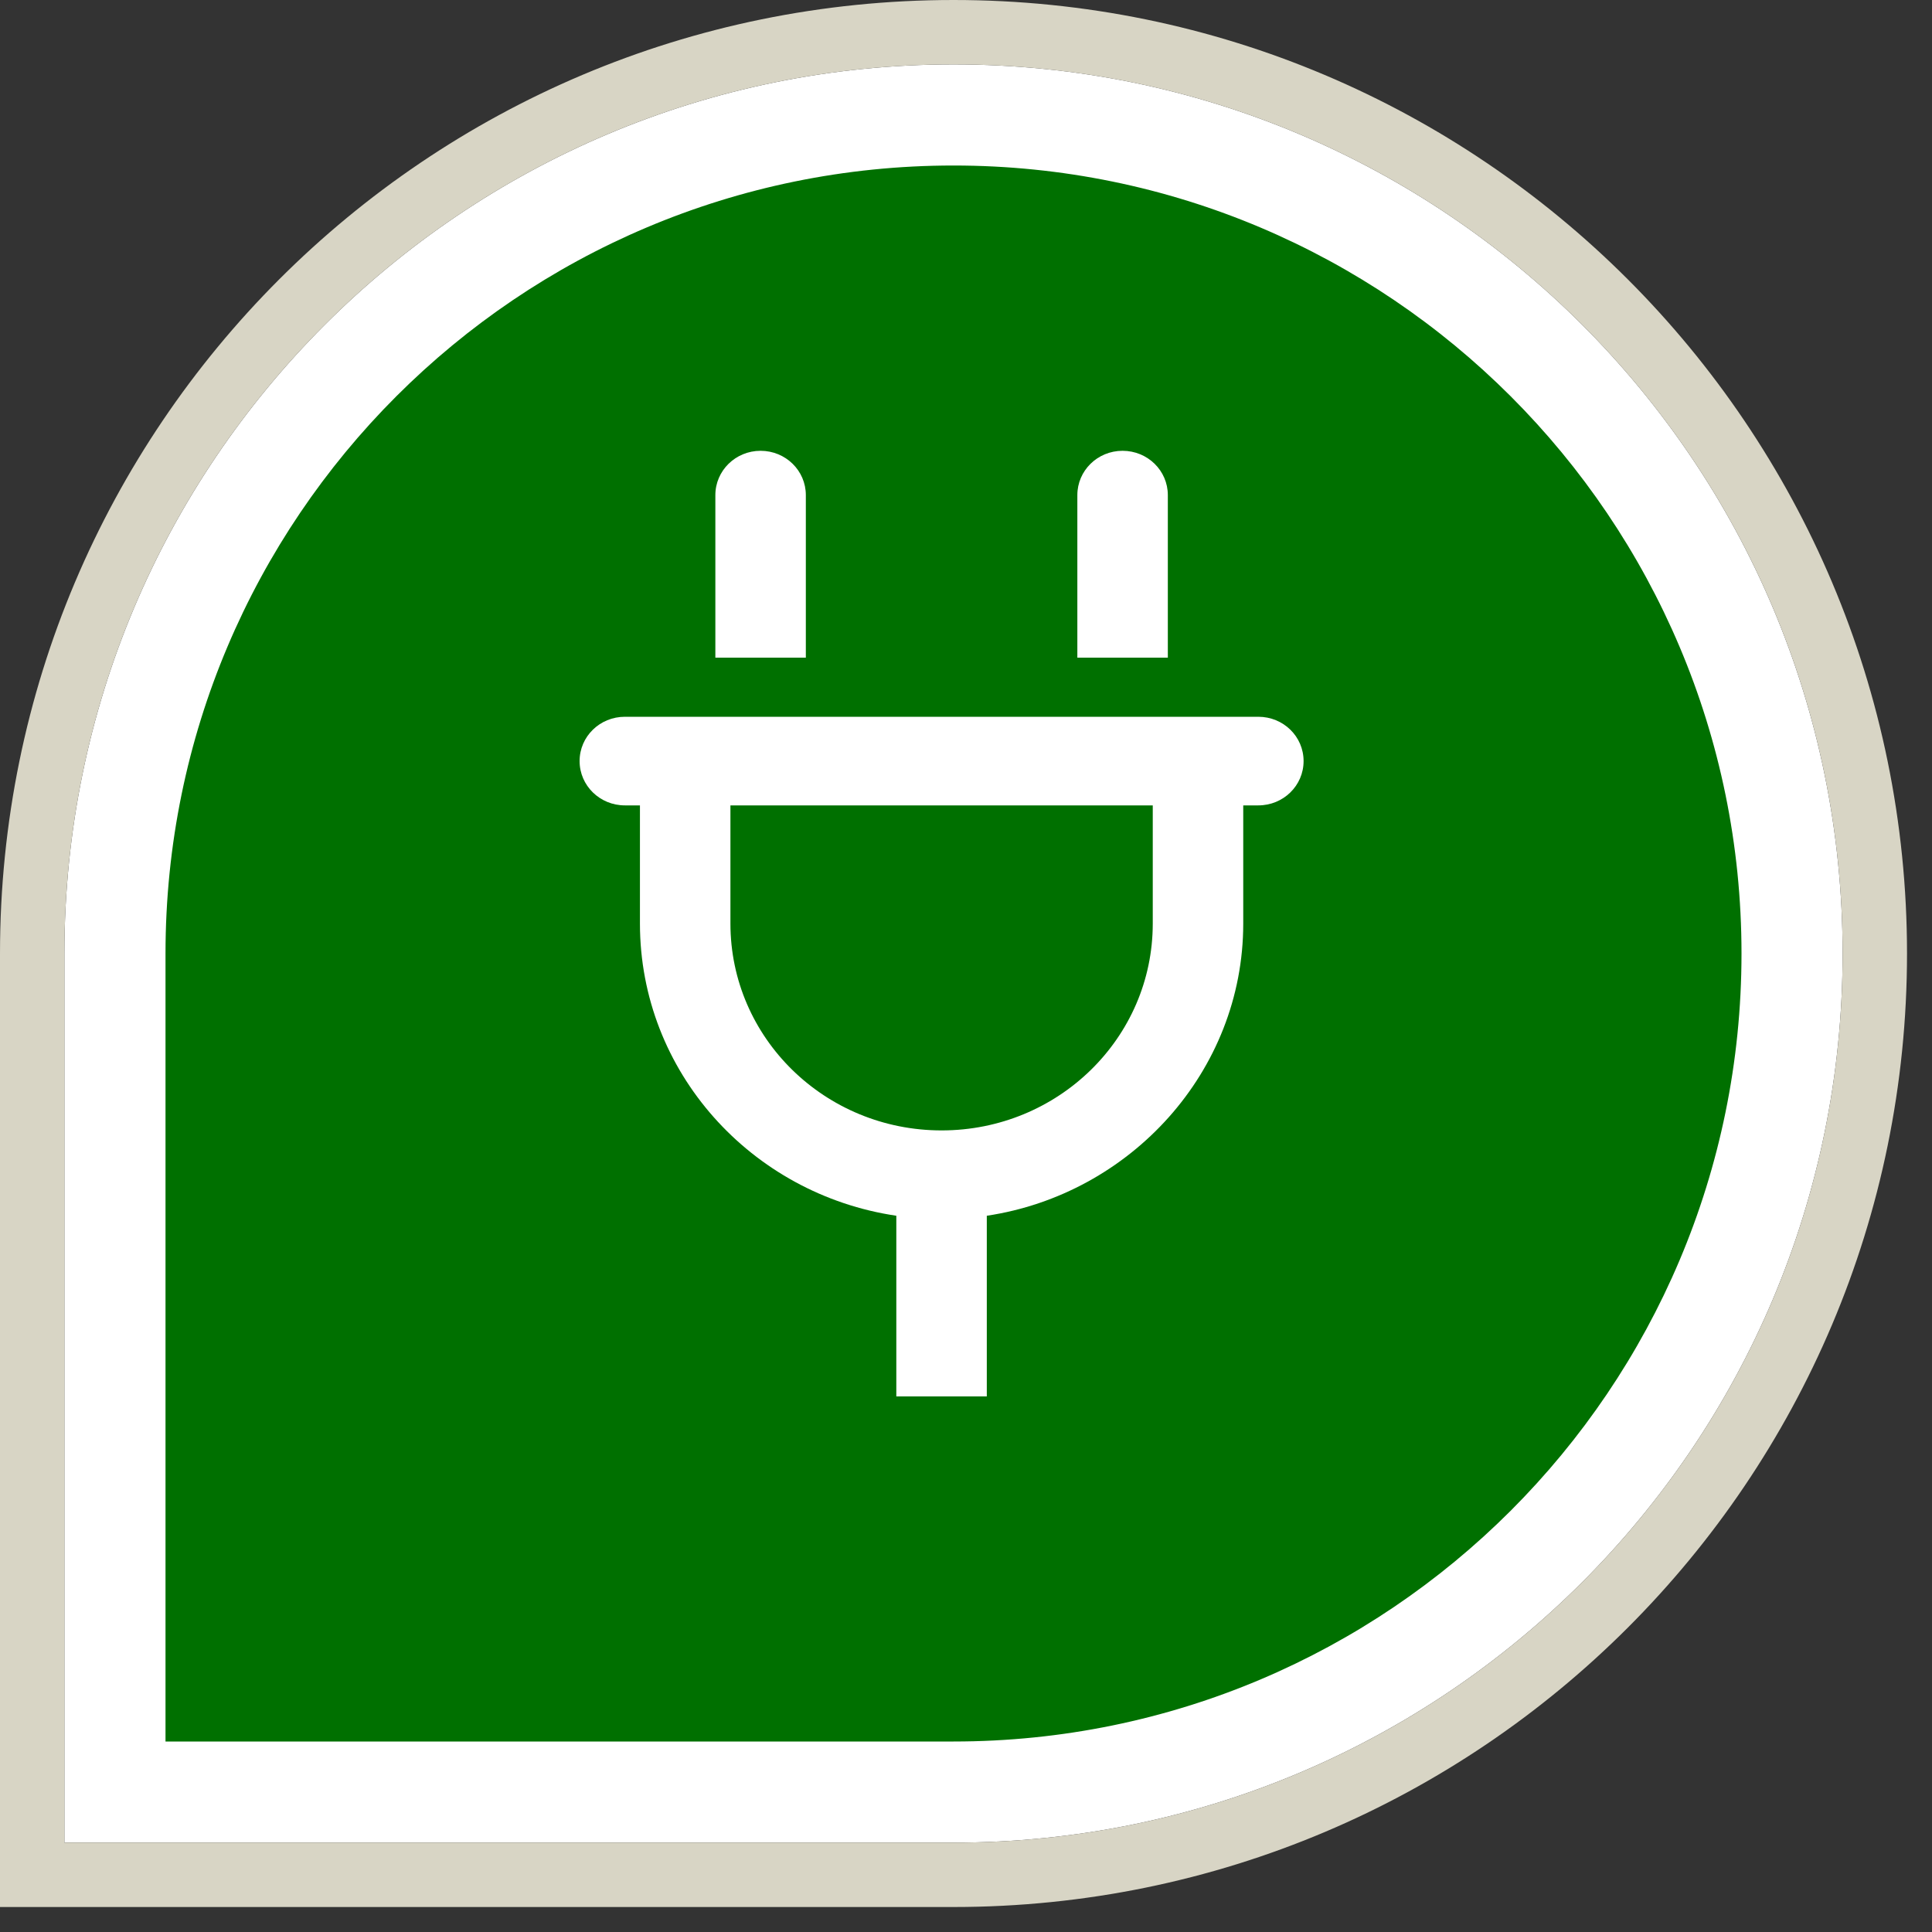 <svg width="30" height="30" viewBox="0 0 30 30" fill="none" xmlns="http://www.w3.org/2000/svg">
<rect x="0" y="0" width="30" height="30" fill="#333333" stroke="none"/>
<path d="M1.785 14.806C1.785 7.615 7.615 1.785 14.806 1.785C21.997 1.785 27.827 7.615 27.827 14.806C27.827 21.997 21.997 27.827 14.806 27.827H1.785V14.806Z" fill="#007000"/>
<path fill-rule="evenodd" clip-rule="evenodd" d="M1 14.806C1 7.181 7.181 1 14.806 1C22.431 1 28.612 7.181 28.612 14.806C28.612 22.431 22.431 28.612 14.806 28.612H1V14.806ZM14.806 2.57C8.048 2.57 2.57 8.048 2.57 14.806V27.042H14.806C21.564 27.042 27.042 21.564 27.042 14.806C27.042 8.048 21.564 2.57 14.806 2.57Z" fill="white"/>
<path fill-rule="evenodd" clip-rule="evenodd" d="M0 29.612V14.806C0 6.629 6.629 0 14.806 0C22.983 0 29.612 6.629 29.612 14.806C29.612 22.983 22.983 29.612 14.806 29.612H0ZM14.806 28.612C22.431 28.612 28.612 22.431 28.612 14.806C28.612 7.181 22.431 1 14.806 1C7.181 1 1 7.181 1 14.806V28.612H14.806Z" fill="#D8D5C5"/>
<path d="M11.81 7C12.2 7 12.513 7.308 12.513 7.688V10.212H11.108V7.688C11.108 7.308 11.422 7 11.81 7ZM17.431 7C17.821 7 18.134 7.308 18.134 7.688V10.212H16.729V7.688C16.729 7.308 17.042 7 17.431 7ZM19.539 11.13C19.928 11.13 20.242 11.436 20.242 11.818C20.242 12.199 19.928 12.506 19.539 12.506H19.305V14.341C19.305 16.641 17.551 18.545 15.323 18.878V21.683H13.918V18.878C11.665 18.545 9.937 16.641 9.937 14.341V12.506H9.703C9.315 12.506 9 12.199 9 11.818C9 11.436 9.315 11.13 9.703 11.13H19.539ZM14.621 17.553C16.433 17.553 17.9 16.116 17.9 14.341V12.506H11.342V14.341C11.342 16.116 12.809 17.553 14.621 17.553Z" fill="white"/>
</svg>
